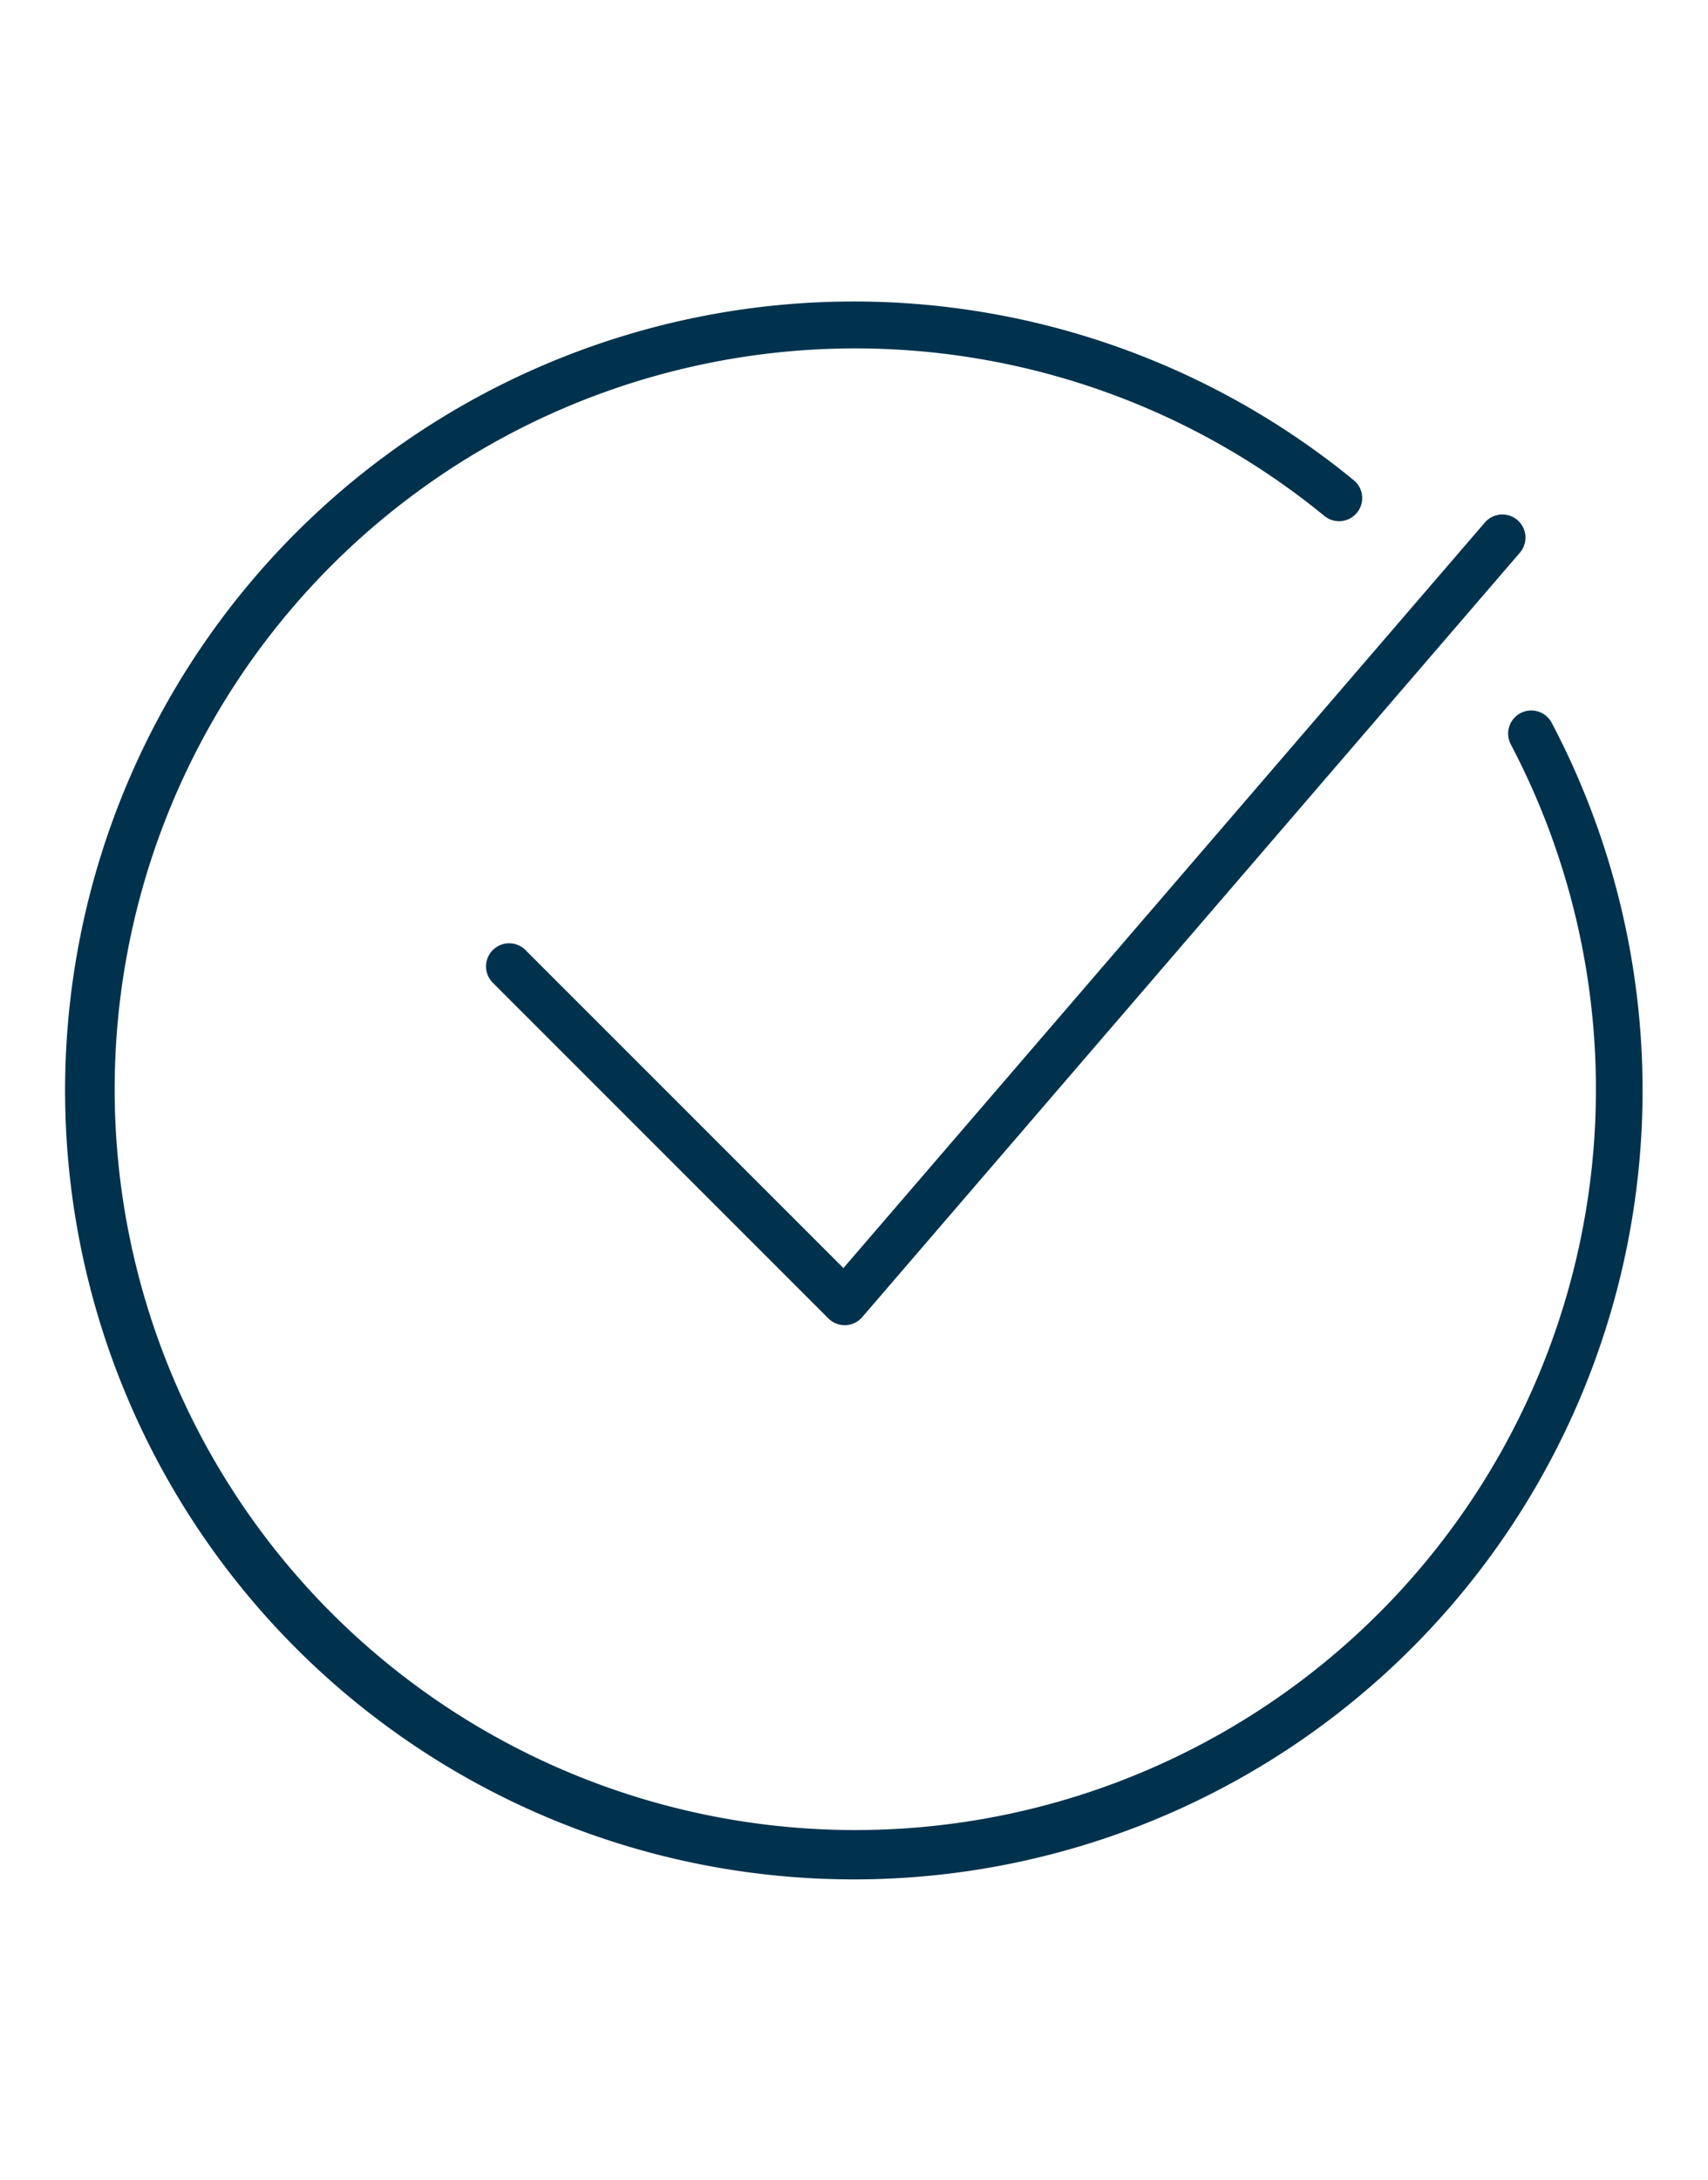<svg id="f96f4839-0fe7-45f5-9f1e-35dc757c2c21" data-name="Layer 1" xmlns="http://www.w3.org/2000/svg" width="58" height="74" viewBox="0 0 58 74"><rect width="58" height="74" fill="none"/><g id="af67c684-b3c3-42d4-997e-210cb8cc458e" data-name="products/depotNumeriqueSimplifie_vLarge"><path d="M51.297,25.257a.785.785,0,0,1,1.388-.733,26.784,26.784,0,1,1-6.715-8.222.785.785,0,1,1-.996,1.214,25.15,25.15,0,1,0,6.322,7.741ZM28.641,43.049,50.417,17.745a.785.785,0,1,1,1.19,1.024L29.279,44.715a.785.785,0,0,1-1.15.043L16.744,33.373a.785.785,0,1,1,1.11-1.11Z" fill="#00324d" fill-rule="evenodd"/></g></svg>